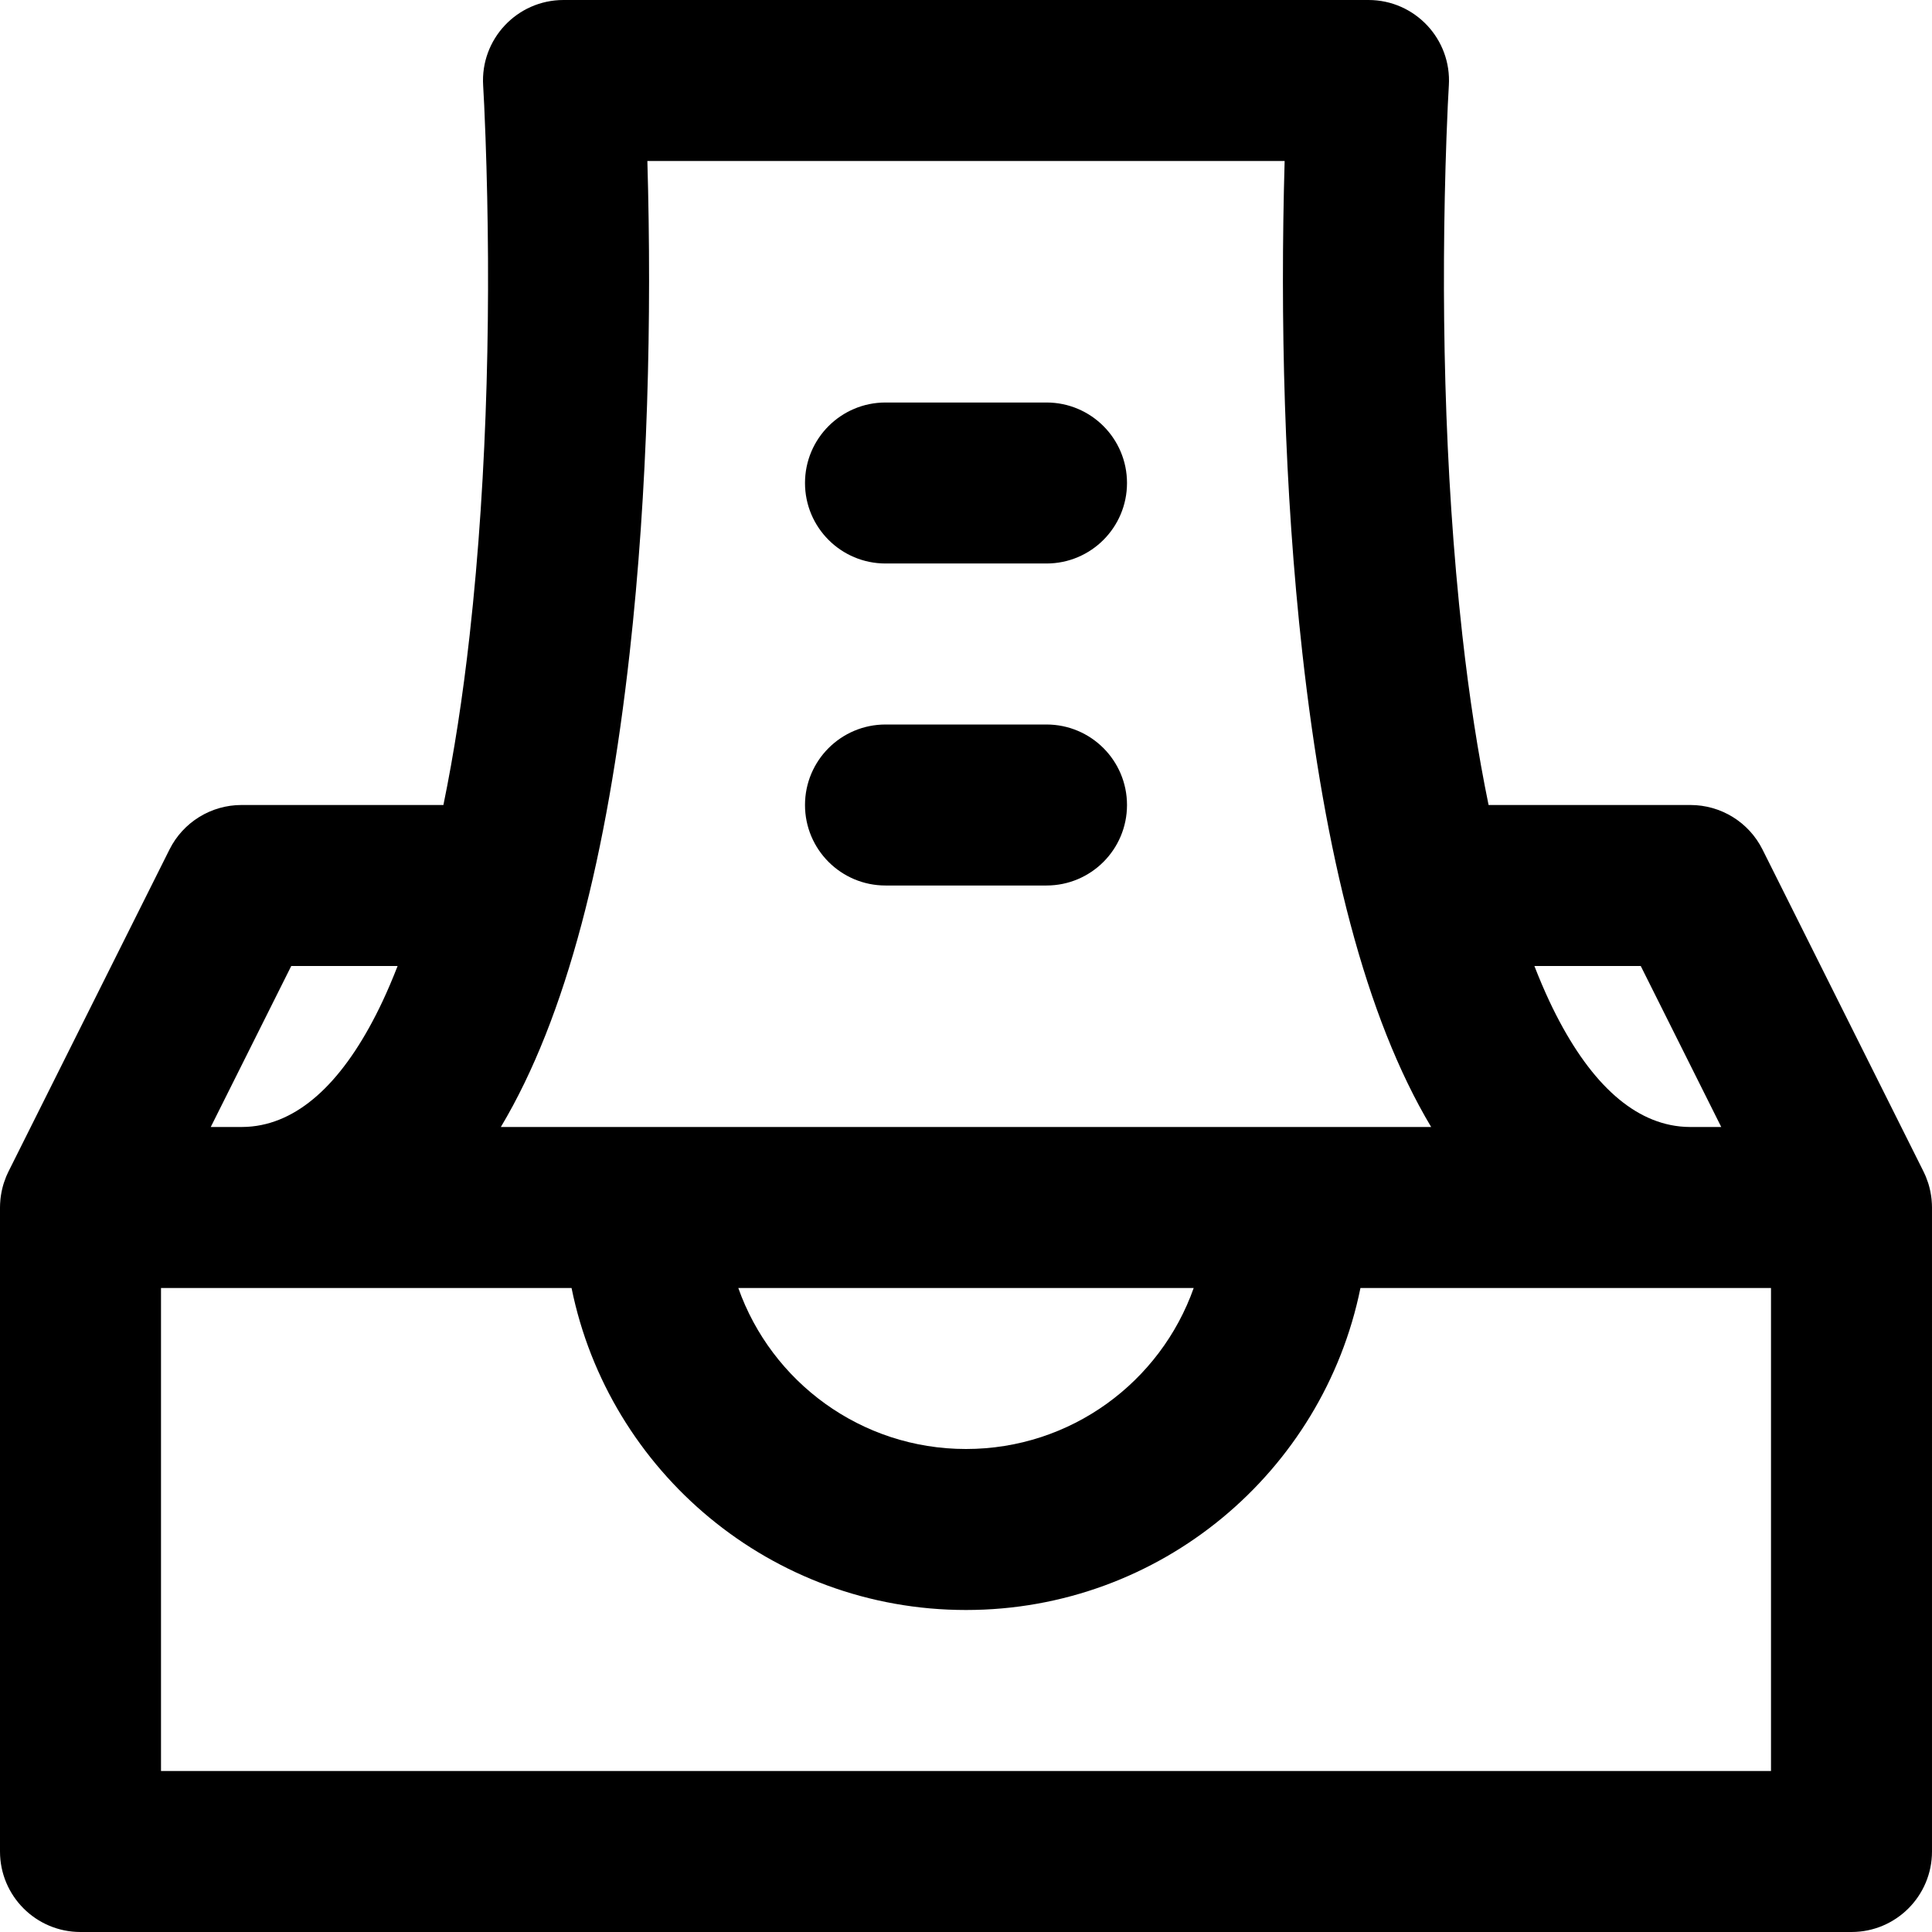 <?xml version="1.0" encoding="iso-8859-1"?>
<!-- Uploaded to: SVG Repo, www.svgrepo.com, Generator: SVG Repo Mixer Tools -->
<svg fill="#000000" height="800px" width="800px" version="1.1" id="Layer_1" xmlns="http://www.w3.org/2000/svg" xmlns:xlink="http://www.w3.org/1999/xlink" 
	 viewBox="0 0 512 512" xml:space="preserve">
<g>
	<g>
		<g>
			<path d="M511.901,318.039c-0.01-0.115-0.018-0.23-0.03-0.344c-0.064-0.585-0.154-1.165-0.266-1.741
				c-0.033-0.172-0.068-0.343-0.106-0.514c-0.119-0.543-0.254-1.083-0.415-1.616c-0.052-0.171-0.111-0.337-0.167-0.506
				c-0.145-0.439-0.303-0.873-0.477-1.302c-0.058-0.143-0.109-0.288-0.17-0.429c-0.163-0.38-0.338-0.756-0.523-1.128l-42.667-85.333
				c-3.614-7.227-11.001-11.793-19.081-11.793h-53.509c-2.789-13.561-5.122-28.6-6.956-45.033
				c-4.869-43.627-5.704-90.165-4.2-131.946c0.237-6.588,0.472-11.267,0.624-13.69C384.726,10.383,374.972,0,362.667,0H149.333
				c-12.305,0-22.059,10.383-21.292,22.664c0.151,2.424,0.386,7.103,0.623,13.69c1.504,41.781,0.669,88.319-4.2,131.946
				c-1.834,16.433-4.167,31.472-6.956,45.033H64c-8.08,0-15.467,4.565-19.081,11.793L2.252,310.459
				c-0.186,0.371-0.36,0.747-0.523,1.128c-0.061,0.141-0.112,0.286-0.17,0.429c-0.173,0.429-0.331,0.863-0.476,1.301
				c-0.056,0.169-0.116,0.336-0.167,0.508c-0.161,0.532-0.296,1.072-0.415,1.615c-0.037,0.171-0.073,0.341-0.106,0.514
				c-0.111,0.577-0.202,1.157-0.266,1.741c-0.012,0.114-0.02,0.23-0.03,0.344C0.039,318.69,0,319.343,0,320v170.667
				C0,502.449,9.551,512,21.333,512h469.333c11.782,0,21.333-9.551,21.333-21.333V320C512,319.343,511.961,318.69,511.901,318.039z
				 M406.63,256h28.185l21.333,42.667H448c-0.478,0-0.953-0.015-1.427-0.039c-0.255-0.014-0.508-0.038-0.762-0.058
				c-0.205-0.016-0.411-0.03-0.615-0.051c-0.362-0.038-0.722-0.086-1.082-0.139c-0.081-0.012-0.162-0.021-0.242-0.034
				c-12.785-2.004-24.027-13.382-33.273-33.024C409.237,262.404,407.912,259.302,406.63,256z M171.559,42.667h168.883
				c-1.2,41.606-0.143,87.061,4.69,130.366c5.967,53.461,16.711,96.475,34.141,125.634h-37.939H170.667h-37.939
				c17.43-29.159,28.174-72.173,34.141-125.634C171.702,129.727,172.759,84.273,171.559,42.667z M316.343,341.333
				C307.555,366.187,283.861,384,256,384s-51.555-17.813-60.343-42.667H316.343z M77.185,256h28.185
				c-1.281,3.3-2.605,6.4-3.966,9.316c-9.246,19.645-20.49,31.025-33.275,33.029c-0.081,0.012-0.162,0.022-0.242,0.034
				c-0.359,0.053-0.72,0.101-1.082,0.139c-0.204,0.021-0.41,0.035-0.615,0.051c-0.254,0.021-0.507,0.045-0.762,0.058
				c-0.474,0.025-0.949,0.039-1.427,0.039h-8.149L77.185,256z M42.667,469.333v-128H64h87.467
				c9.884,48.686,52.931,85.333,104.533,85.333s94.649-36.647,104.533-85.333H448h21.333v128H42.667z"/>
			<path d="M234.667,149.333h42.667c11.782,0,21.333-9.551,21.333-21.333c0-11.782-9.551-21.333-21.333-21.333h-42.667
				c-11.782,0-21.333,9.551-21.333,21.333C213.333,139.782,222.885,149.333,234.667,149.333z"/>
			<path d="M234.667,234.667h42.667c11.782,0,21.333-9.551,21.333-21.333c0-11.782-9.551-21.333-21.333-21.333h-42.667
				c-11.782,0-21.333,9.551-21.333,21.333C213.333,225.115,222.885,234.667,234.667,234.667z"/>
		</g>
	</g>
</g>
</svg>